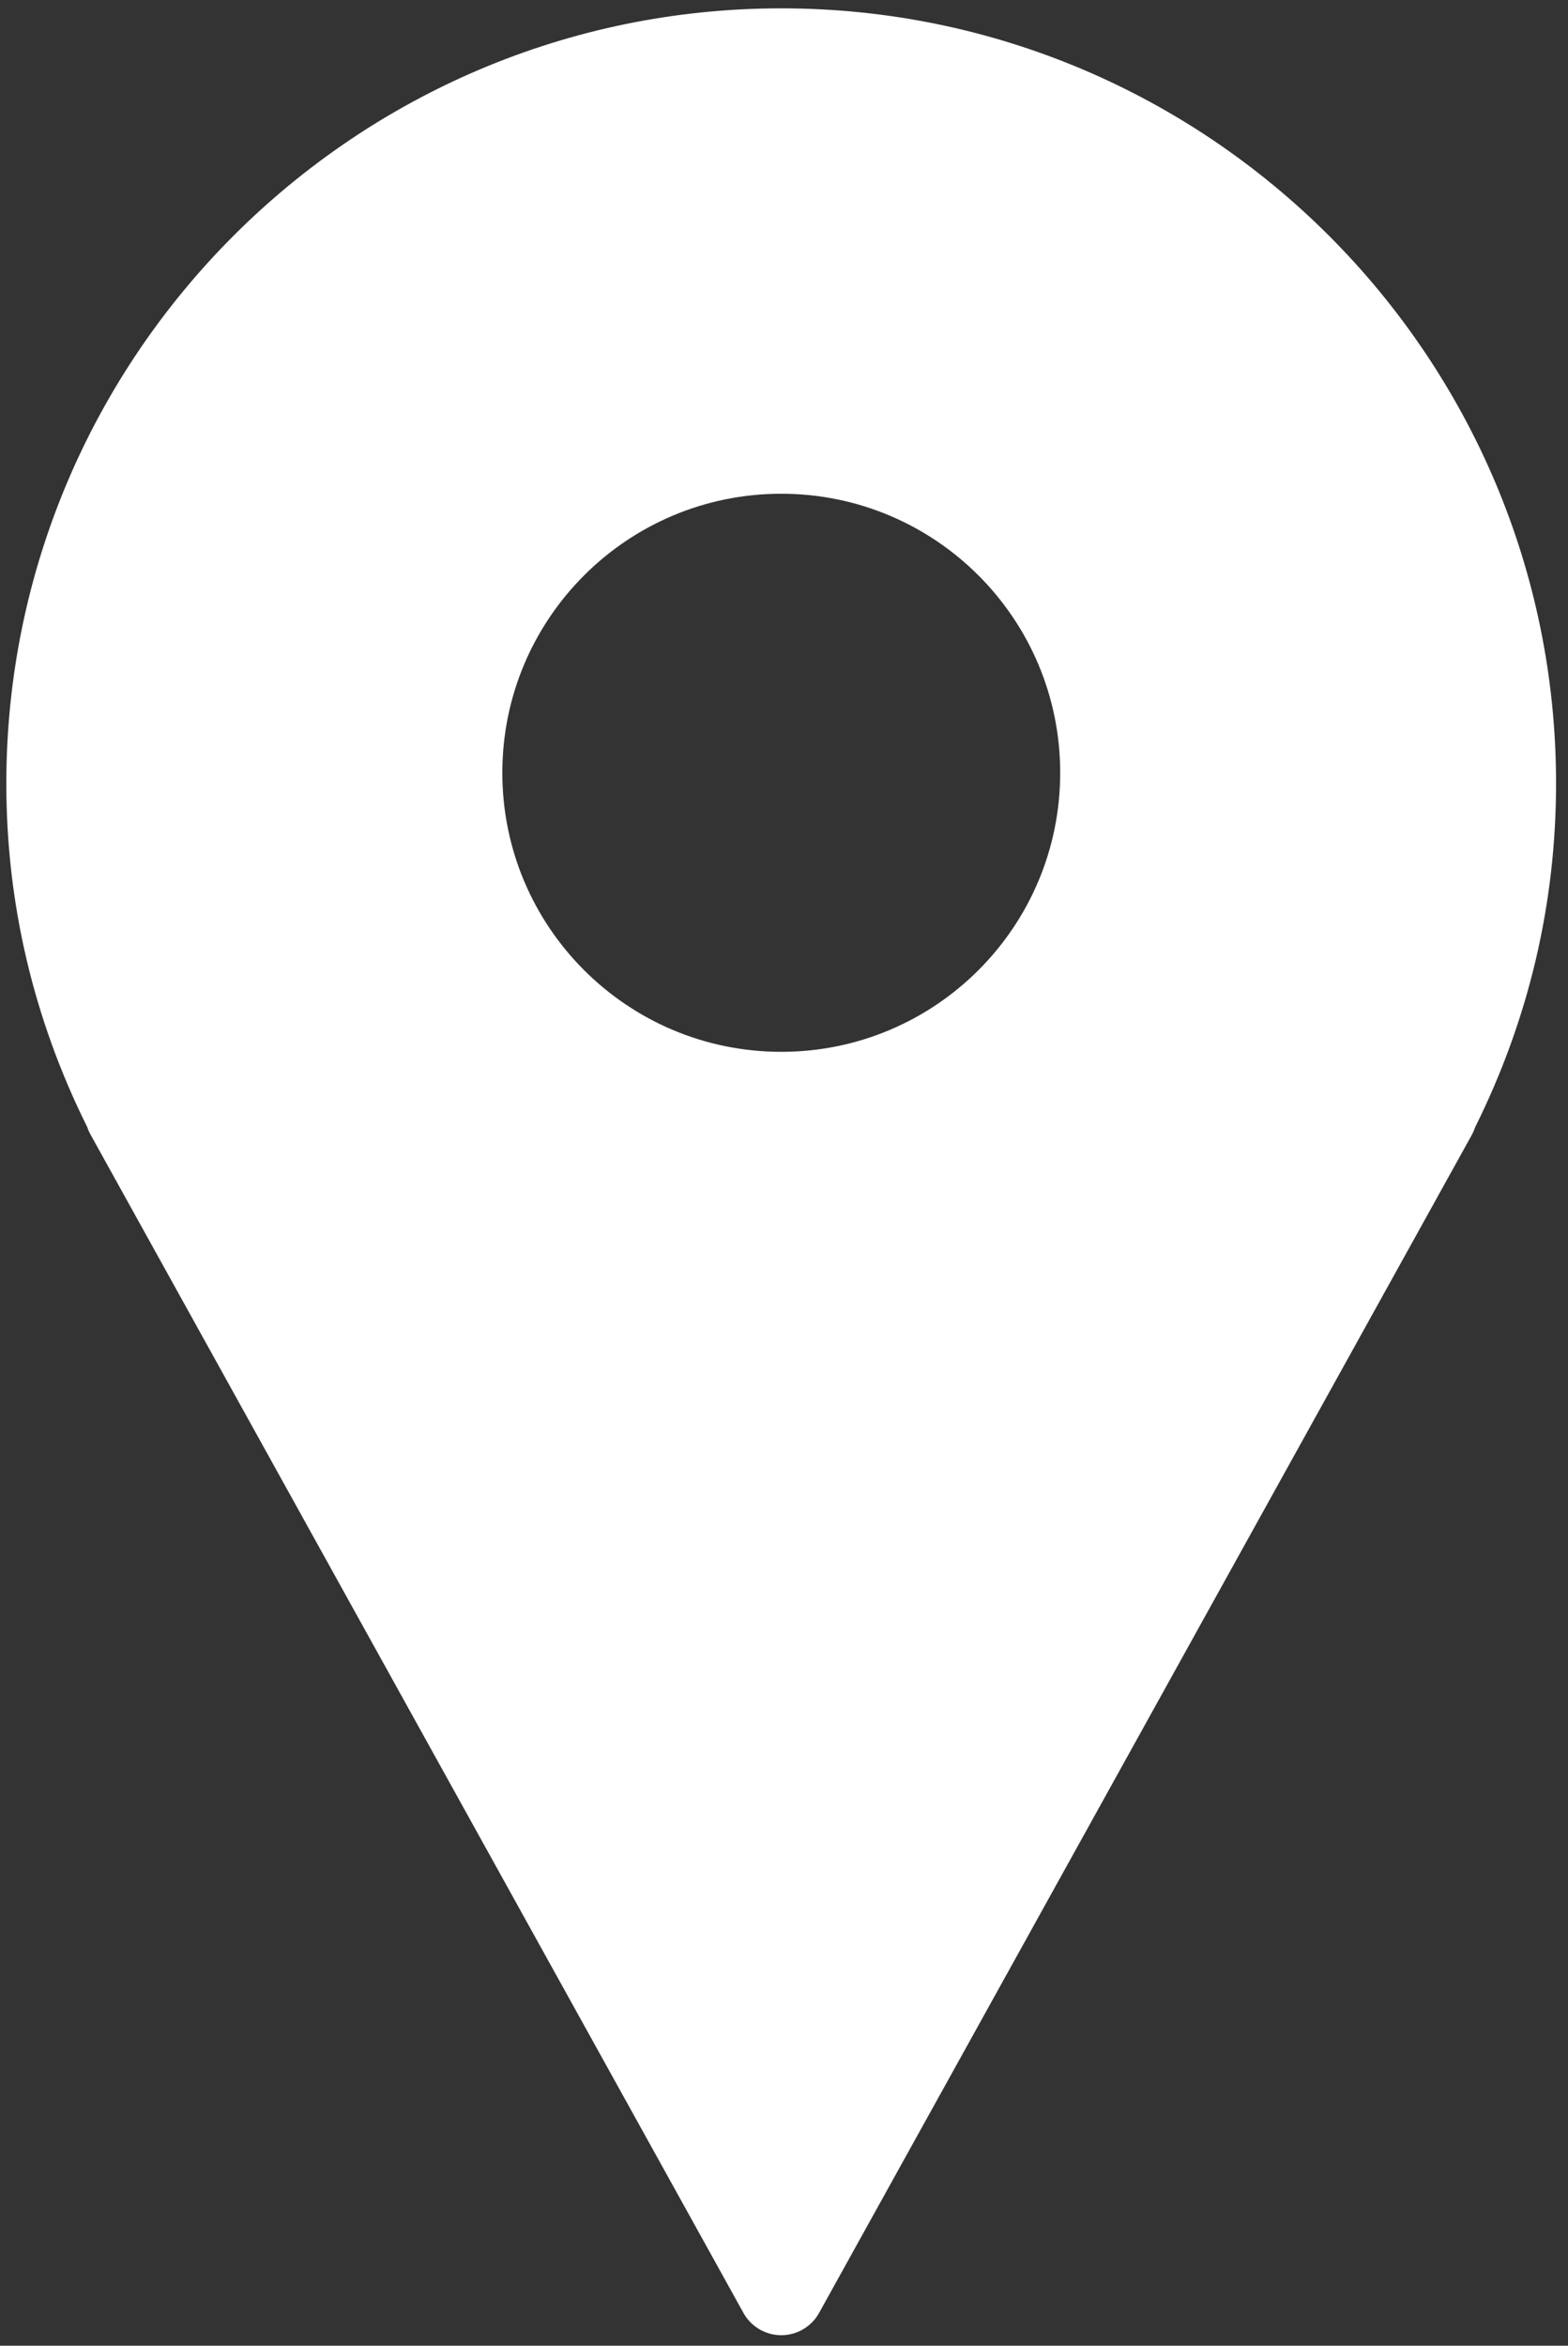 <?xml version="1.0" encoding="UTF-8"?>
<!-- Generator: Adobe Illustrator 27.7.0, SVG Export Plug-In . SVG Version: 6.00 Build 0)  -->
<svg xmlns="http://www.w3.org/2000/svg" xmlns:xlink="http://www.w3.org/1999/xlink" version="1.1" id="Layer_1" x="0px" y="0px" viewBox="0 0 109 163" style="enable-background:new 0 0 109 163;" xml:space="preserve">
<rect x="0" y="0" width="109" height="163" fill="#333333" stroke="none"/>
<style type="text/css">
	.st0{fill:#FFFFFF;}
</style>
<path class="st0" d="M54.31,0.58c-29.7,0-53.87,24.17-53.87,53.87c0,8.33,1.89,16.37,5.63,23.88c0.06,0.19,0.14,0.37,0.24,0.54  l45.37,81.85c0.53,0.96,1.54,1.55,2.63,1.55c1.09,0,2.1-0.59,2.63-1.55l45.37-81.85c0.09-0.17,0.17-0.35,0.23-0.53  c3.74-7.52,5.63-15.56,5.63-23.9C108.18,24.75,84.01,0.58,54.31,0.58z M54.31,73.09c-10.71,0-19.39-8.68-19.39-19.39  c0-10.71,8.68-19.39,19.39-19.39c10.71,0,19.39,8.68,19.39,19.39C73.7,64.41,65.02,73.09,54.31,73.09z"></path>
</svg>
